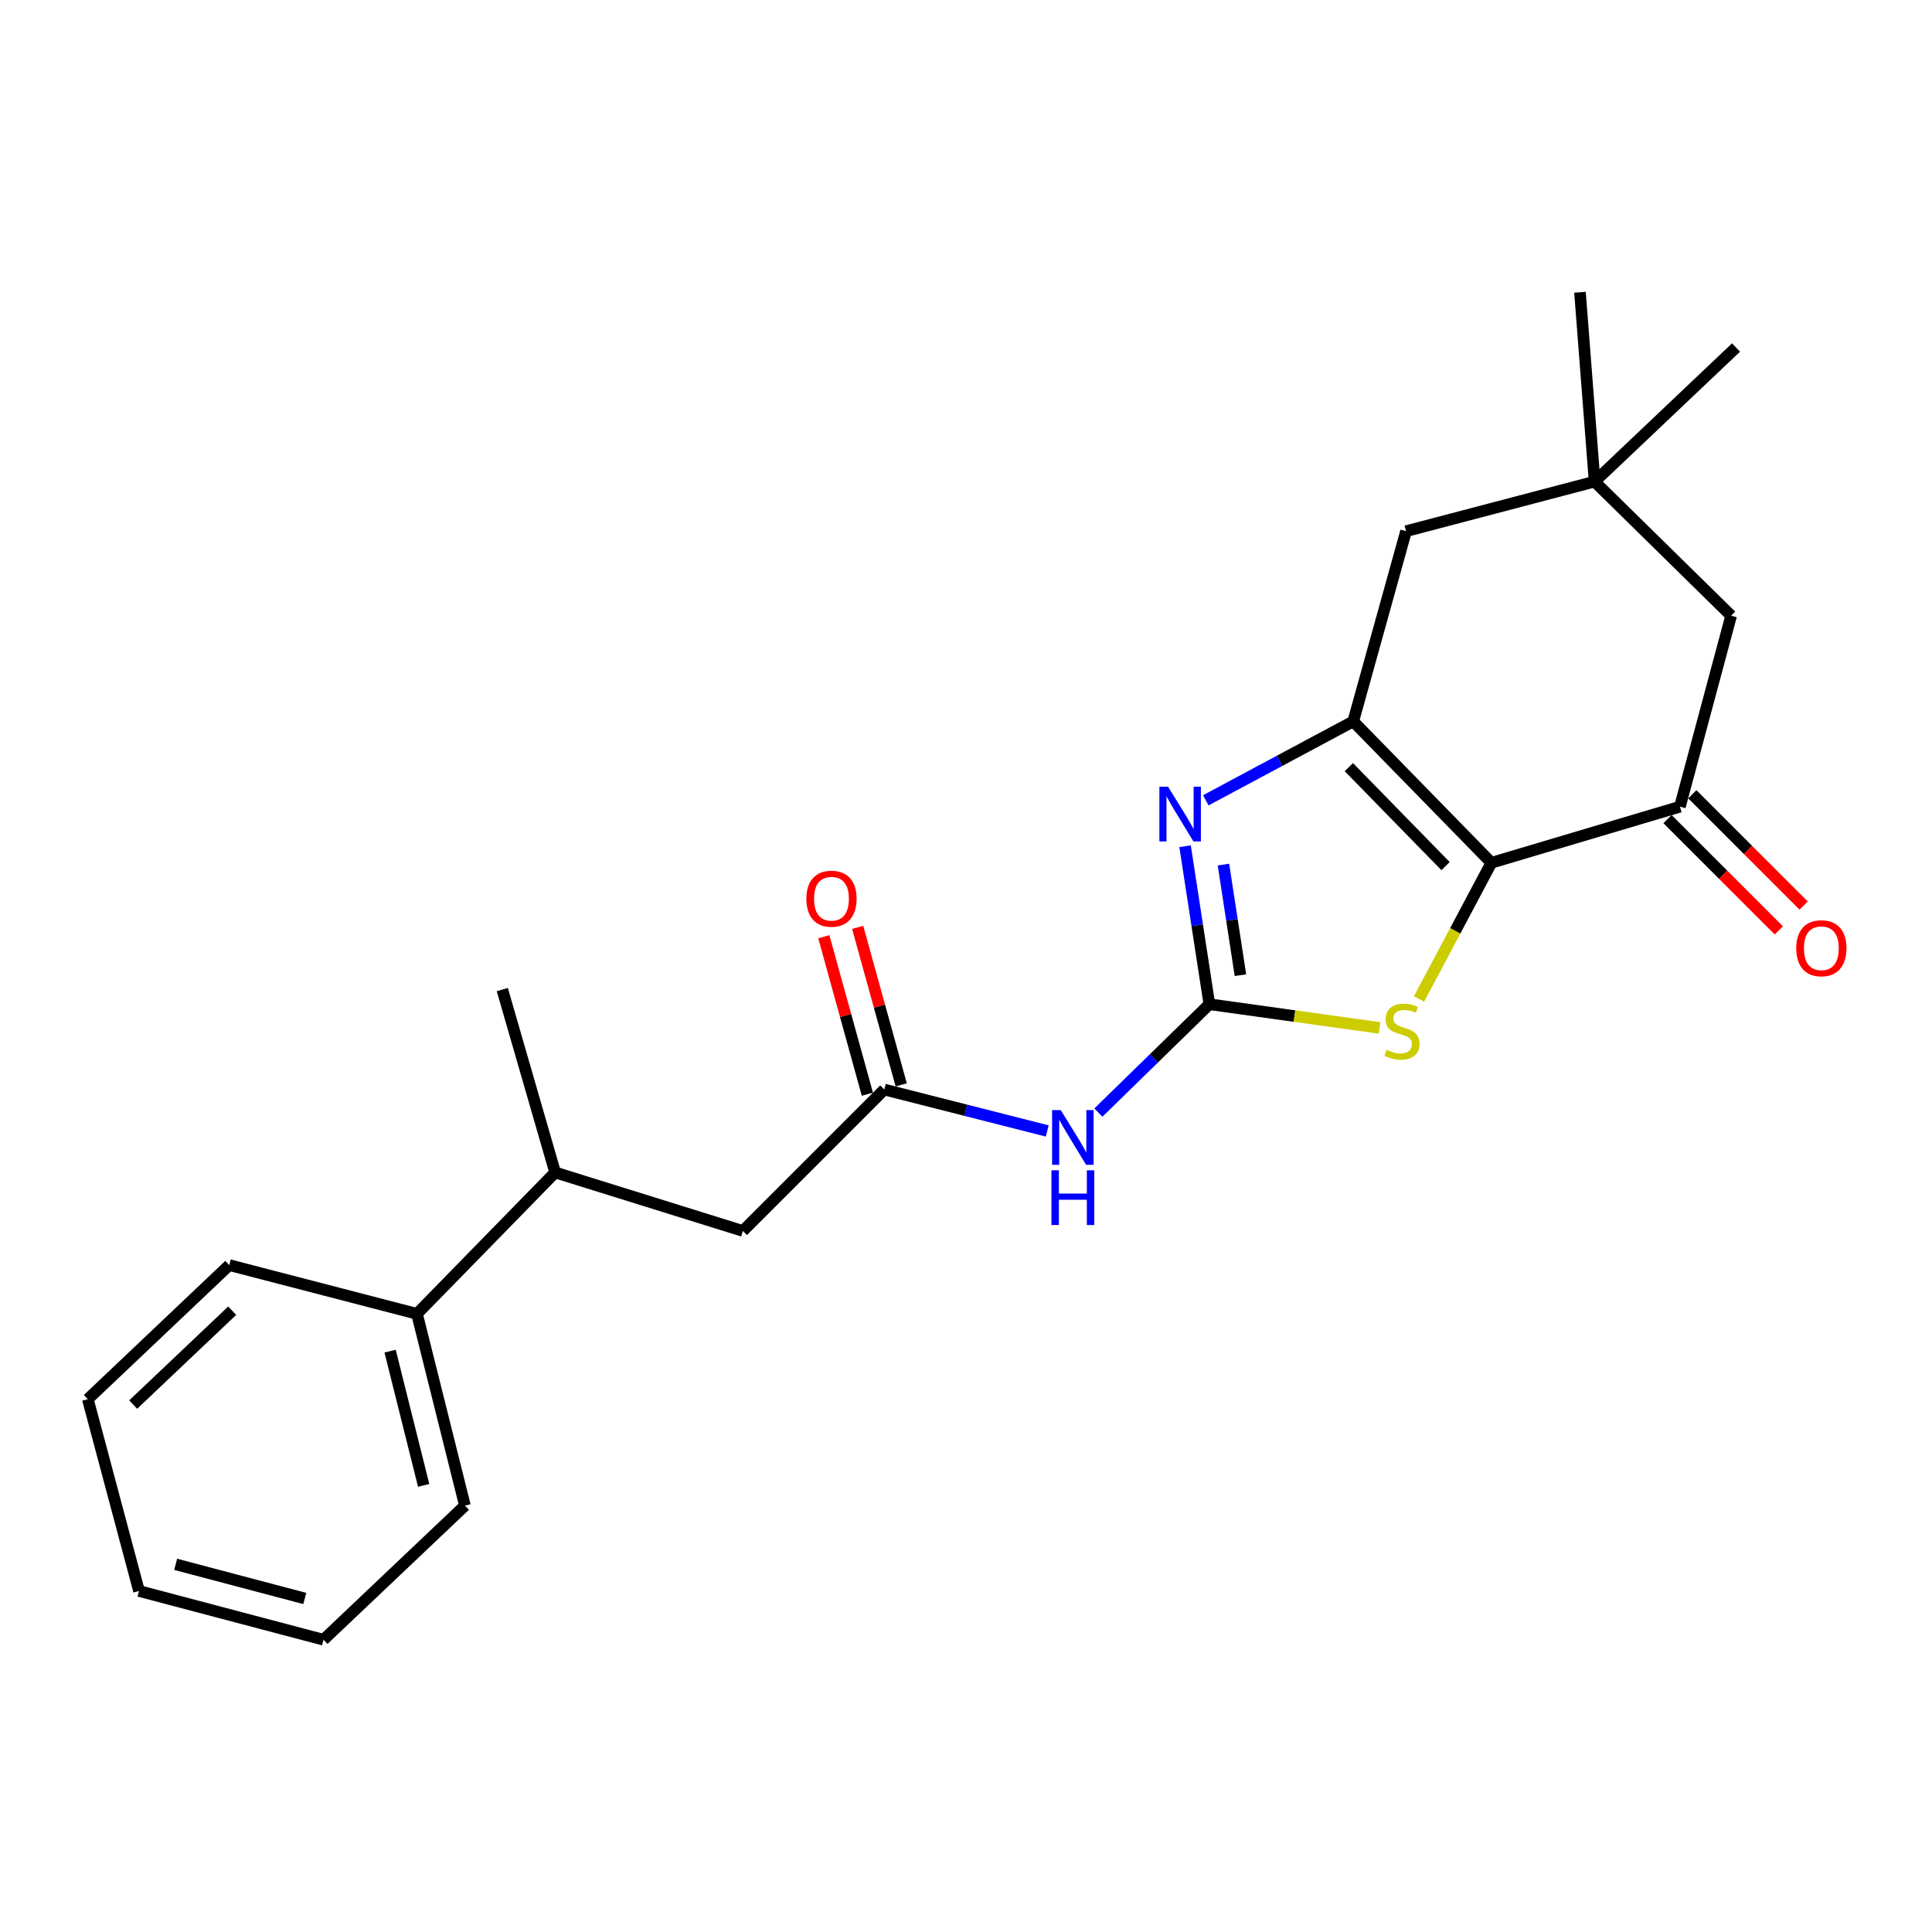 <?xml version='1.0' encoding='iso-8859-1'?>
<svg version='1.1' baseProfile='full'
              xmlns='http://www.w3.org/2000/svg'
                      xmlns:rdkit='http://www.rdkit.org/xml'
                      xmlns:xlink='http://www.w3.org/1999/xlink'
                  xml:space='preserve'
width='1000px' height='1000px' viewBox='0 0 1000 1000'>
<!-- END OF HEADER -->
<rect style='opacity:1.0;fill:#FFFFFF;stroke:none' width='1000' height='1000' x='0' y='0'> </rect>
<path class='bond-1' d='M 771.94,446.572 L 700.433,373.388' style='fill:none;fill-rule:evenodd;stroke:#000000;stroke-width:6px;stroke-linecap:butt;stroke-linejoin:miter;stroke-opacity:1' />
<path class='bond-1' d='M 748.211,448.299 L 698.156,397.071' style='fill:none;fill-rule:evenodd;stroke:#000000;stroke-width:6px;stroke-linecap:butt;stroke-linejoin:miter;stroke-opacity:1' />
<path class='bond-3' d='M 771.94,446.572 L 753.212,481.825' style='fill:none;fill-rule:evenodd;stroke:#000000;stroke-width:6px;stroke-linecap:butt;stroke-linejoin:miter;stroke-opacity:1' />
<path class='bond-3' d='M 753.212,481.825 L 734.483,517.077' style='fill:none;fill-rule:evenodd;stroke:#CCCC00;stroke-width:6px;stroke-linecap:butt;stroke-linejoin:miter;stroke-opacity:1' />
<path class='bond-5' d='M 771.94,446.572 L 869.525,417.544' style='fill:none;fill-rule:evenodd;stroke:#000000;stroke-width:6px;stroke-linecap:butt;stroke-linejoin:miter;stroke-opacity:1' />
<path class='bond-0' d='M 625.966,519.786 L 670.021,525.917' style='fill:none;fill-rule:evenodd;stroke:#000000;stroke-width:6px;stroke-linecap:butt;stroke-linejoin:miter;stroke-opacity:1' />
<path class='bond-0' d='M 670.021,525.917 L 714.076,532.049' style='fill:none;fill-rule:evenodd;stroke:#CCCC00;stroke-width:6px;stroke-linecap:butt;stroke-linejoin:miter;stroke-opacity:1' />
<path class='bond-4' d='M 625.966,519.786 L 597.241,547.825' style='fill:none;fill-rule:evenodd;stroke:#000000;stroke-width:6px;stroke-linecap:butt;stroke-linejoin:miter;stroke-opacity:1' />
<path class='bond-4' d='M 597.241,547.825 L 568.516,575.865' style='fill:none;fill-rule:evenodd;stroke:#0000FF;stroke-width:6px;stroke-linecap:butt;stroke-linejoin:miter;stroke-opacity:1' />
<path class='bond-23' d='M 625.966,519.786 L 619.681,478.894' style='fill:none;fill-rule:evenodd;stroke:#000000;stroke-width:6px;stroke-linecap:butt;stroke-linejoin:miter;stroke-opacity:1' />
<path class='bond-23' d='M 619.681,478.894 L 613.396,438.002' style='fill:none;fill-rule:evenodd;stroke:#0000FF;stroke-width:6px;stroke-linecap:butt;stroke-linejoin:miter;stroke-opacity:1' />
<path class='bond-23' d='M 642.049,504.756 L 637.65,476.132' style='fill:none;fill-rule:evenodd;stroke:#000000;stroke-width:6px;stroke-linecap:butt;stroke-linejoin:miter;stroke-opacity:1' />
<path class='bond-23' d='M 637.65,476.132 L 633.25,447.508' style='fill:none;fill-rule:evenodd;stroke:#0000FF;stroke-width:6px;stroke-linecap:butt;stroke-linejoin:miter;stroke-opacity:1' />
<path class='bond-2' d='M 700.433,373.388 L 662.275,393.815' style='fill:none;fill-rule:evenodd;stroke:#000000;stroke-width:6px;stroke-linecap:butt;stroke-linejoin:miter;stroke-opacity:1' />
<path class='bond-2' d='M 662.275,393.815 L 624.117,414.242' style='fill:none;fill-rule:evenodd;stroke:#0000FF;stroke-width:6px;stroke-linecap:butt;stroke-linejoin:miter;stroke-opacity:1' />
<path class='bond-7' d='M 700.433,373.388 L 727.773,274.944' style='fill:none;fill-rule:evenodd;stroke:#000000;stroke-width:6px;stroke-linecap:butt;stroke-linejoin:miter;stroke-opacity:1' />
<path class='bond-6' d='M 542.05,585.387 L 499.881,574.665' style='fill:none;fill-rule:evenodd;stroke:#0000FF;stroke-width:6px;stroke-linecap:butt;stroke-linejoin:miter;stroke-opacity:1' />
<path class='bond-6' d='M 499.881,574.665 L 457.712,563.942' style='fill:none;fill-rule:evenodd;stroke:#000000;stroke-width:6px;stroke-linecap:butt;stroke-linejoin:miter;stroke-opacity:1' />
<path class='bond-9' d='M 869.525,417.544 L 896.037,318.697' style='fill:none;fill-rule:evenodd;stroke:#000000;stroke-width:6px;stroke-linecap:butt;stroke-linejoin:miter;stroke-opacity:1' />
<path class='bond-11' d='M 863.099,423.973 L 891.907,452.773' style='fill:none;fill-rule:evenodd;stroke:#000000;stroke-width:6px;stroke-linecap:butt;stroke-linejoin:miter;stroke-opacity:1' />
<path class='bond-11' d='M 891.907,452.773 L 920.715,481.573' style='fill:none;fill-rule:evenodd;stroke:#FF0000;stroke-width:6px;stroke-linecap:butt;stroke-linejoin:miter;stroke-opacity:1' />
<path class='bond-11' d='M 875.952,411.116 L 904.76,439.916' style='fill:none;fill-rule:evenodd;stroke:#000000;stroke-width:6px;stroke-linecap:butt;stroke-linejoin:miter;stroke-opacity:1' />
<path class='bond-11' d='M 904.76,439.916 L 933.568,468.716' style='fill:none;fill-rule:evenodd;stroke:#FF0000;stroke-width:6px;stroke-linecap:butt;stroke-linejoin:miter;stroke-opacity:1' />
<path class='bond-10' d='M 457.712,563.942 L 384.508,637.146' style='fill:none;fill-rule:evenodd;stroke:#000000;stroke-width:6px;stroke-linecap:butt;stroke-linejoin:miter;stroke-opacity:1' />
<path class='bond-13' d='M 466.473,561.519 L 455.199,520.757' style='fill:none;fill-rule:evenodd;stroke:#000000;stroke-width:6px;stroke-linecap:butt;stroke-linejoin:miter;stroke-opacity:1' />
<path class='bond-13' d='M 455.199,520.757 L 443.924,479.996' style='fill:none;fill-rule:evenodd;stroke:#FF0000;stroke-width:6px;stroke-linecap:butt;stroke-linejoin:miter;stroke-opacity:1' />
<path class='bond-13' d='M 448.951,566.366 L 437.677,525.604' style='fill:none;fill-rule:evenodd;stroke:#000000;stroke-width:6px;stroke-linecap:butt;stroke-linejoin:miter;stroke-opacity:1' />
<path class='bond-13' d='M 437.677,525.604 L 426.402,484.842' style='fill:none;fill-rule:evenodd;stroke:#FF0000;stroke-width:6px;stroke-linecap:butt;stroke-linejoin:miter;stroke-opacity:1' />
<path class='bond-24' d='M 727.773,274.944 L 825.368,249.28' style='fill:none;fill-rule:evenodd;stroke:#000000;stroke-width:6px;stroke-linecap:butt;stroke-linejoin:miter;stroke-opacity:1' />
<path class='bond-8' d='M 825.368,249.28 L 896.037,318.697' style='fill:none;fill-rule:evenodd;stroke:#000000;stroke-width:6px;stroke-linecap:butt;stroke-linejoin:miter;stroke-opacity:1' />
<path class='bond-15' d='M 825.368,249.28 L 898.562,179.874' style='fill:none;fill-rule:evenodd;stroke:#000000;stroke-width:6px;stroke-linecap:butt;stroke-linejoin:miter;stroke-opacity:1' />
<path class='bond-16' d='M 825.368,249.28 L 817.794,151.271' style='fill:none;fill-rule:evenodd;stroke:#000000;stroke-width:6px;stroke-linecap:butt;stroke-linejoin:miter;stroke-opacity:1' />
<path class='bond-12' d='M 384.508,637.146 L 287.337,606.857' style='fill:none;fill-rule:evenodd;stroke:#000000;stroke-width:6px;stroke-linecap:butt;stroke-linejoin:miter;stroke-opacity:1' />
<path class='bond-14' d='M 287.337,606.857 L 215.83,680.041' style='fill:none;fill-rule:evenodd;stroke:#000000;stroke-width:6px;stroke-linecap:butt;stroke-linejoin:miter;stroke-opacity:1' />
<path class='bond-17' d='M 287.337,606.857 L 259.986,512.201' style='fill:none;fill-rule:evenodd;stroke:#000000;stroke-width:6px;stroke-linecap:butt;stroke-linejoin:miter;stroke-opacity:1' />
<path class='bond-18' d='M 215.83,680.041 L 240.645,779.313' style='fill:none;fill-rule:evenodd;stroke:#000000;stroke-width:6px;stroke-linecap:butt;stroke-linejoin:miter;stroke-opacity:1' />
<path class='bond-18' d='M 201.915,699.34 L 219.286,768.831' style='fill:none;fill-rule:evenodd;stroke:#000000;stroke-width:6px;stroke-linecap:butt;stroke-linejoin:miter;stroke-opacity:1' />
<path class='bond-19' d='M 215.83,680.041 L 118.659,654.811' style='fill:none;fill-rule:evenodd;stroke:#000000;stroke-width:6px;stroke-linecap:butt;stroke-linejoin:miter;stroke-opacity:1' />
<path class='bond-20' d='M 240.645,779.313 L 167.441,848.729' style='fill:none;fill-rule:evenodd;stroke:#000000;stroke-width:6px;stroke-linecap:butt;stroke-linejoin:miter;stroke-opacity:1' />
<path class='bond-21' d='M 118.659,654.811 L 45.455,724.218' style='fill:none;fill-rule:evenodd;stroke:#000000;stroke-width:6px;stroke-linecap:butt;stroke-linejoin:miter;stroke-opacity:1' />
<path class='bond-21' d='M 120.186,678.415 L 68.944,726.999' style='fill:none;fill-rule:evenodd;stroke:#000000;stroke-width:6px;stroke-linecap:butt;stroke-linejoin:miter;stroke-opacity:1' />
<path class='bond-25' d='M 167.441,848.729 L 71.957,823.49' style='fill:none;fill-rule:evenodd;stroke:#000000;stroke-width:6px;stroke-linecap:butt;stroke-linejoin:miter;stroke-opacity:1' />
<path class='bond-25' d='M 157.764,827.367 L 90.925,809.699' style='fill:none;fill-rule:evenodd;stroke:#000000;stroke-width:6px;stroke-linecap:butt;stroke-linejoin:miter;stroke-opacity:1' />
<path class='bond-22' d='M 45.455,724.218 L 71.957,823.49' style='fill:none;fill-rule:evenodd;stroke:#000000;stroke-width:6px;stroke-linecap:butt;stroke-linejoin:miter;stroke-opacity:1' />
<path  class='atom-3' d='M 604.577 407.192
L 613.857 422.192
Q 614.777 423.672, 616.257 426.352
Q 617.737 429.032, 617.817 429.192
L 617.817 407.192
L 621.577 407.192
L 621.577 435.512
L 617.697 435.512
L 607.737 419.112
Q 606.577 417.192, 605.337 414.992
Q 604.137 412.792, 603.777 412.112
L 603.777 435.512
L 600.097 435.512
L 600.097 407.192
L 604.577 407.192
' fill='#0000FF'/>
<path  class='atom-4' d='M 717.672 543.383
Q 717.992 543.503, 719.312 544.063
Q 720.632 544.623, 722.072 544.983
Q 723.552 545.303, 724.992 545.303
Q 727.672 545.303, 729.232 544.023
Q 730.792 542.703, 730.792 540.423
Q 730.792 538.863, 729.992 537.903
Q 729.232 536.943, 728.032 536.423
Q 726.832 535.903, 724.832 535.303
Q 722.312 534.543, 720.792 533.823
Q 719.312 533.103, 718.232 531.583
Q 717.192 530.063, 717.192 527.503
Q 717.192 523.943, 719.592 521.743
Q 722.032 519.543, 726.832 519.543
Q 730.112 519.543, 733.832 521.103
L 732.912 524.183
Q 729.512 522.783, 726.952 522.783
Q 724.192 522.783, 722.672 523.943
Q 721.152 525.063, 721.192 527.023
Q 721.192 528.543, 721.952 529.463
Q 722.752 530.383, 723.872 530.903
Q 725.032 531.423, 726.952 532.023
Q 729.512 532.823, 731.032 533.623
Q 732.552 534.423, 733.632 536.063
Q 734.752 537.663, 734.752 540.423
Q 734.752 544.343, 732.112 546.463
Q 729.512 548.543, 725.152 548.543
Q 722.632 548.543, 720.712 547.983
Q 718.832 547.463, 716.592 546.543
L 717.672 543.383
' fill='#CCCC00'/>
<path  class='atom-5' d='M 549.047 574.598
L 558.327 589.598
Q 559.247 591.078, 560.727 593.758
Q 562.207 596.438, 562.287 596.598
L 562.287 574.598
L 566.047 574.598
L 566.047 602.918
L 562.167 602.918
L 552.207 586.518
Q 551.047 584.598, 549.807 582.398
Q 548.607 580.198, 548.247 579.518
L 548.247 602.918
L 544.567 602.918
L 544.567 574.598
L 549.047 574.598
' fill='#0000FF'/>
<path  class='atom-5' d='M 544.227 605.75
L 548.067 605.75
L 548.067 617.79
L 562.547 617.79
L 562.547 605.75
L 566.387 605.75
L 566.387 634.07
L 562.547 634.07
L 562.547 620.99
L 548.067 620.99
L 548.067 634.07
L 544.227 634.07
L 544.227 605.75
' fill='#0000FF'/>
<path  class='atom-12' d='M 929.729 490.808
Q 929.729 484.008, 933.089 480.208
Q 936.449 476.408, 942.729 476.408
Q 949.009 476.408, 952.369 480.208
Q 955.729 484.008, 955.729 490.808
Q 955.729 497.688, 952.329 501.608
Q 948.929 505.488, 942.729 505.488
Q 936.489 505.488, 933.089 501.608
Q 929.729 497.728, 929.729 490.808
M 942.729 502.288
Q 947.049 502.288, 949.369 499.408
Q 951.729 496.488, 951.729 490.808
Q 951.729 485.248, 949.369 482.448
Q 947.049 479.608, 942.729 479.608
Q 938.409 479.608, 936.049 482.408
Q 933.729 485.208, 933.729 490.808
Q 933.729 496.528, 936.049 499.408
Q 938.409 502.288, 942.729 502.288
' fill='#FF0000'/>
<path  class='atom-14' d='M 417.372 465.175
Q 417.372 458.375, 420.732 454.575
Q 424.092 450.775, 430.372 450.775
Q 436.652 450.775, 440.012 454.575
Q 443.372 458.375, 443.372 465.175
Q 443.372 472.055, 439.972 475.975
Q 436.572 479.855, 430.372 479.855
Q 424.132 479.855, 420.732 475.975
Q 417.372 472.095, 417.372 465.175
M 430.372 476.655
Q 434.692 476.655, 437.012 473.775
Q 439.372 470.855, 439.372 465.175
Q 439.372 459.615, 437.012 456.815
Q 434.692 453.975, 430.372 453.975
Q 426.052 453.975, 423.692 456.775
Q 421.372 459.575, 421.372 465.175
Q 421.372 470.895, 423.692 473.775
Q 426.052 476.655, 430.372 476.655
' fill='#FF0000'/>
</svg>
